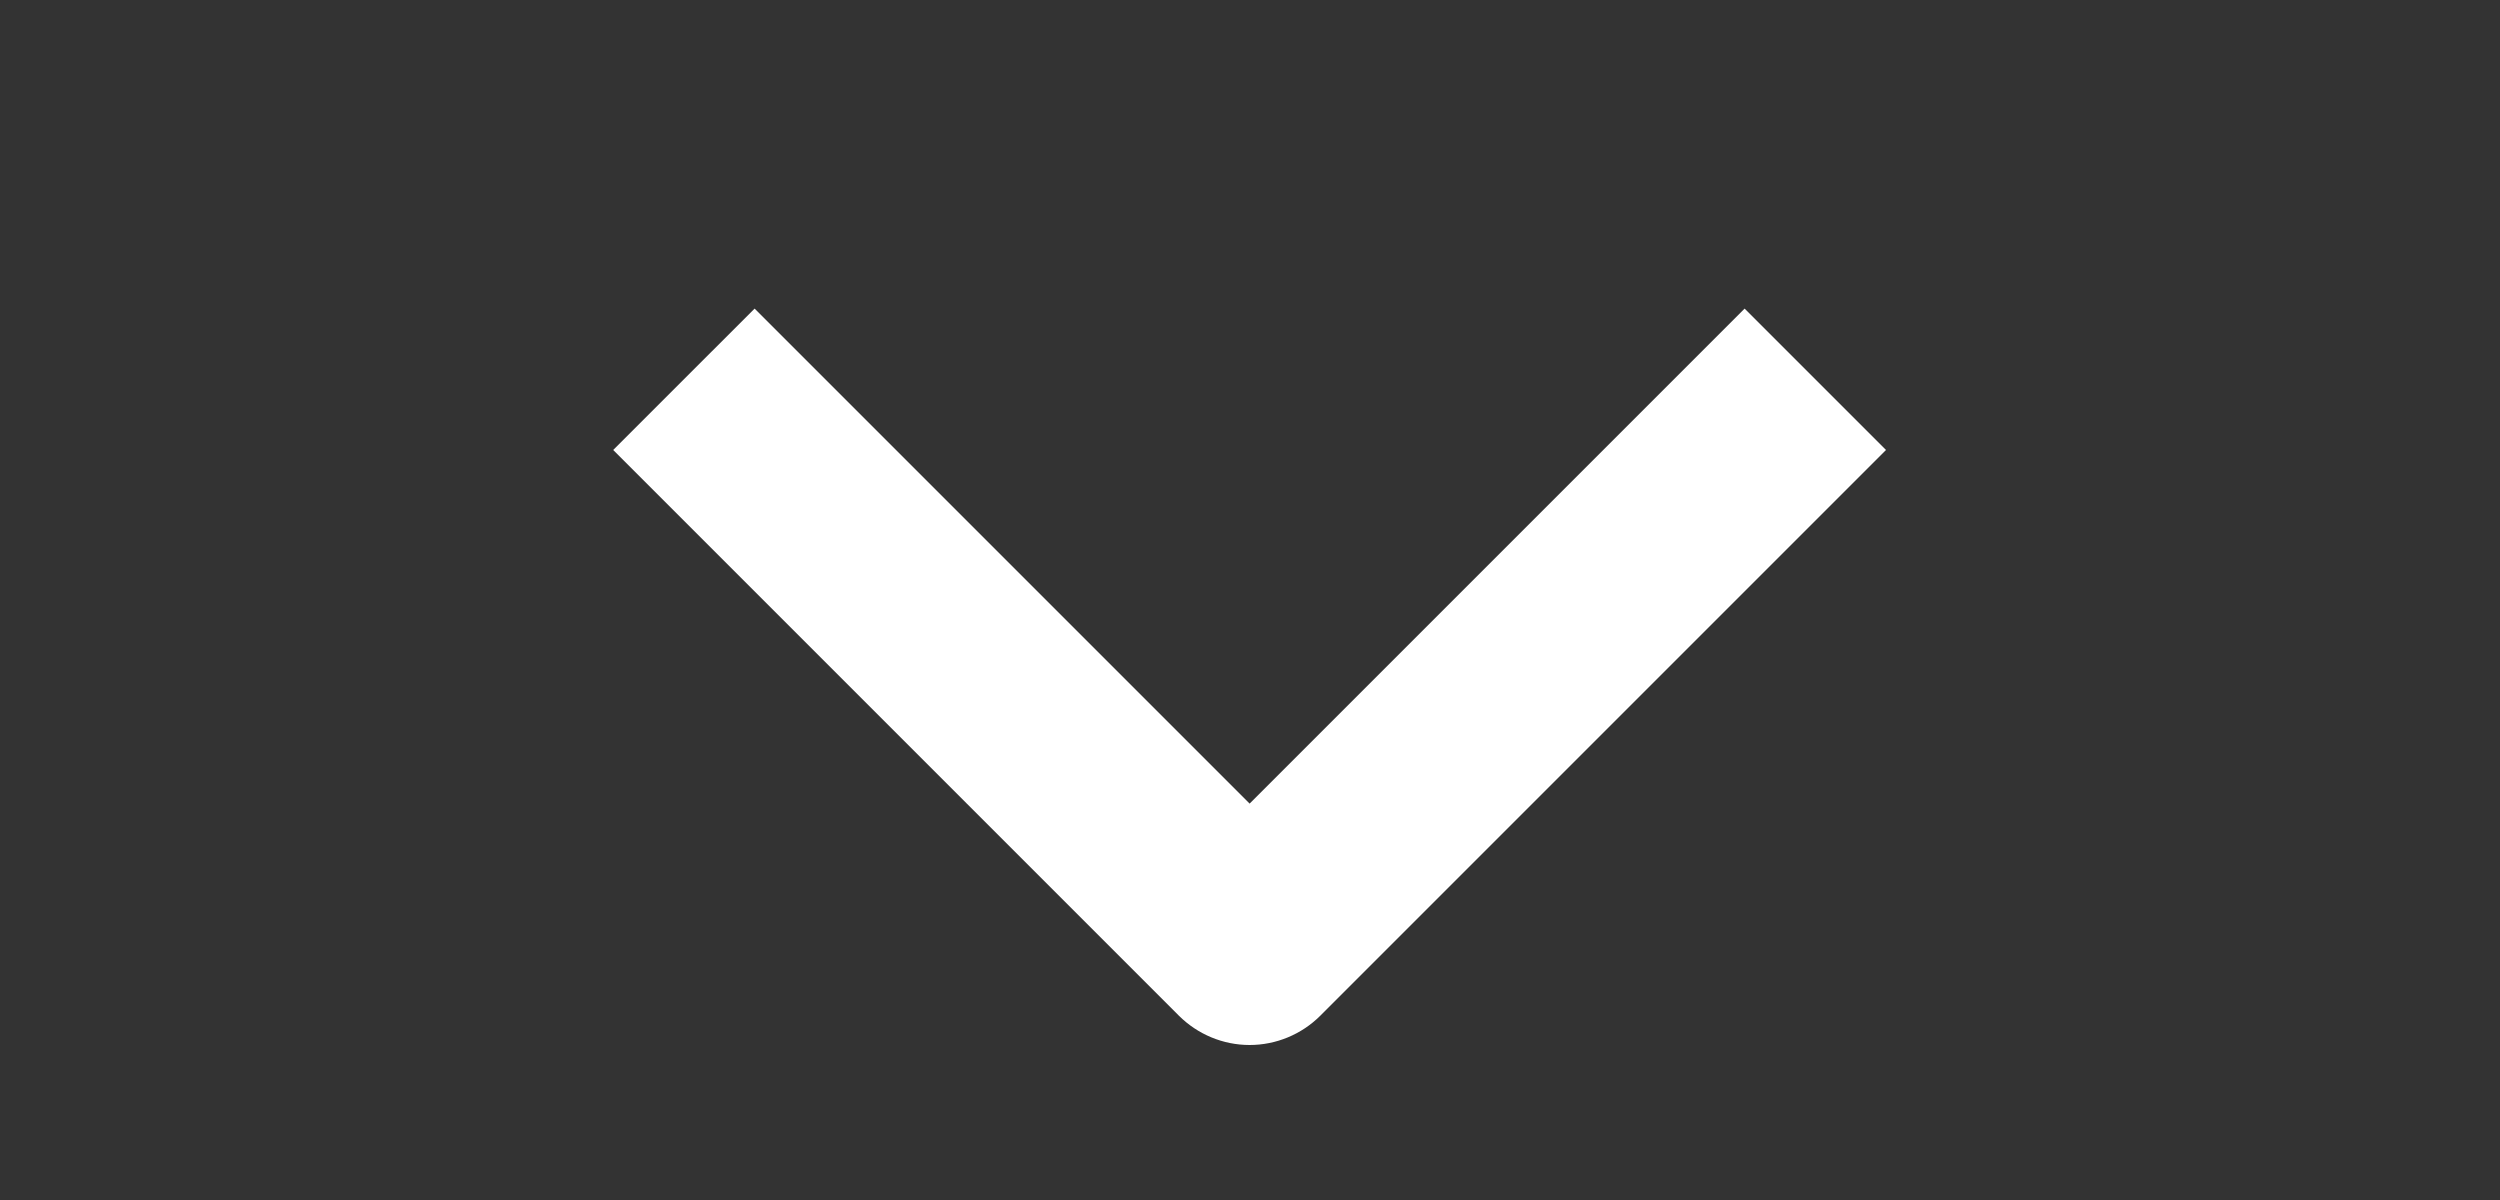 <svg width="25" height="12" viewBox="0 0 25 12" fill="none" xmlns="http://www.w3.org/2000/svg">
<rect x="0" y="0" width="25" height="12" fill="#333333" stroke="none"/>
<g clip-path="url(#clip0_97_2385)">
<path fill-rule="evenodd" clip-rule="evenodd" d="M11.789 10.157L6.132 4.5L7.546 3.086L12.496 8.036L17.446 3.086L18.86 4.5L13.203 10.157C13.016 10.344 12.761 10.45 12.496 10.45C12.231 10.45 11.977 10.344 11.789 10.157Z" fill="white"/>
</g>
<defs>
<clipPath id="clip0_97_2385">
<rect width="12" height="24" fill="white" transform="translate(24.5) rotate(90)"/>
</clipPath>
</defs>
</svg>
